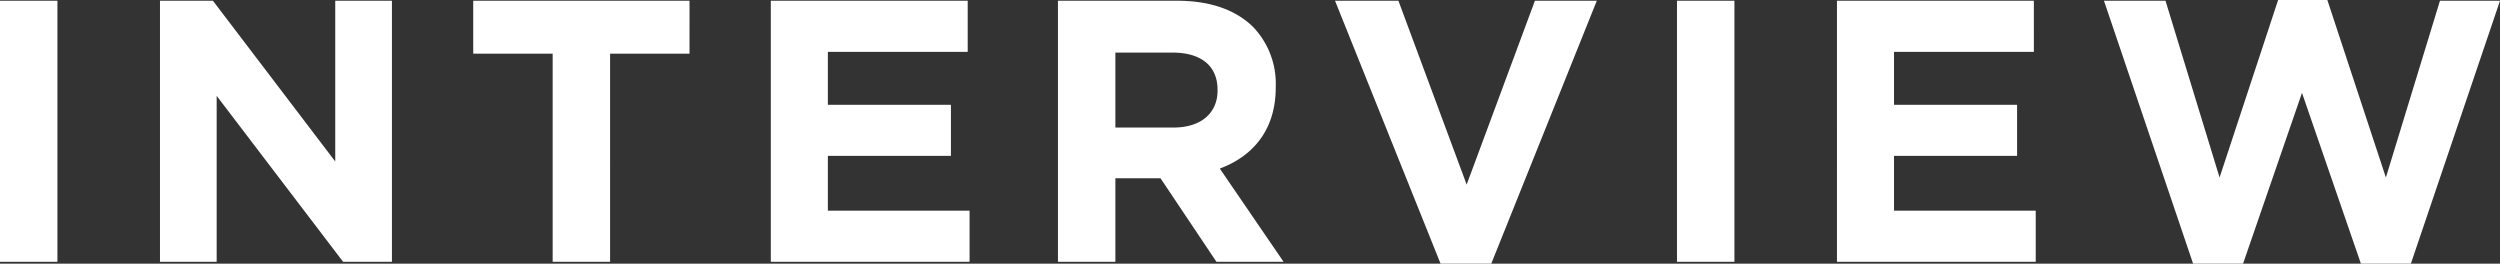<svg xmlns="http://www.w3.org/2000/svg" width="402.24" height="42.42"><rect width="100%" height="100%" fill="#333333" stroke="none"/><path d="M0 42.12h9.24v-42H0zm25.74 0h9.12v-26.7l20.34 26.7h7.86v-42h-9.12v25.86L34.26.12h-8.52zm63.18 0h9.24V8.64h12.78V.12h-34.8v8.52h12.78zm35.1 0H156V33.9h-22.8v-8.82H153v-8.22h-19.8V8.34h22.5V.12h-31.68zm46.2 0h9.24V28.68h7.26l9 13.44h10.8l-10.26-15c5.34-1.98 9-6.24 9-13.02v-.12a13.184 13.184 0 00-3.6-9.6c-2.76-2.76-6.9-4.26-12.24-4.26h-19.2zm9.24-21.6V8.46h9.18c4.5 0 7.26 2.04 7.26 6v.12c0 3.54-2.58 5.94-7.08 5.94zm52.32 21.9h8.16L256.92.12h-9.96L235.98 29.7 225 .12h-10.2zm38.04-.3h9.24v-42h-9.24zm25.74 0h31.98V33.9h-22.8v-8.82h19.8v-8.22h-19.8V8.34h22.5V.12h-31.68zm57.3.3h8.04l9.48-27.48 9.48 27.48h8.04L402.24.12h-9.66l-8.7 28.44L374.46 0h-7.92l-9.42 28.56-8.7-28.44h-9.9z" fill="#fff"/></svg>